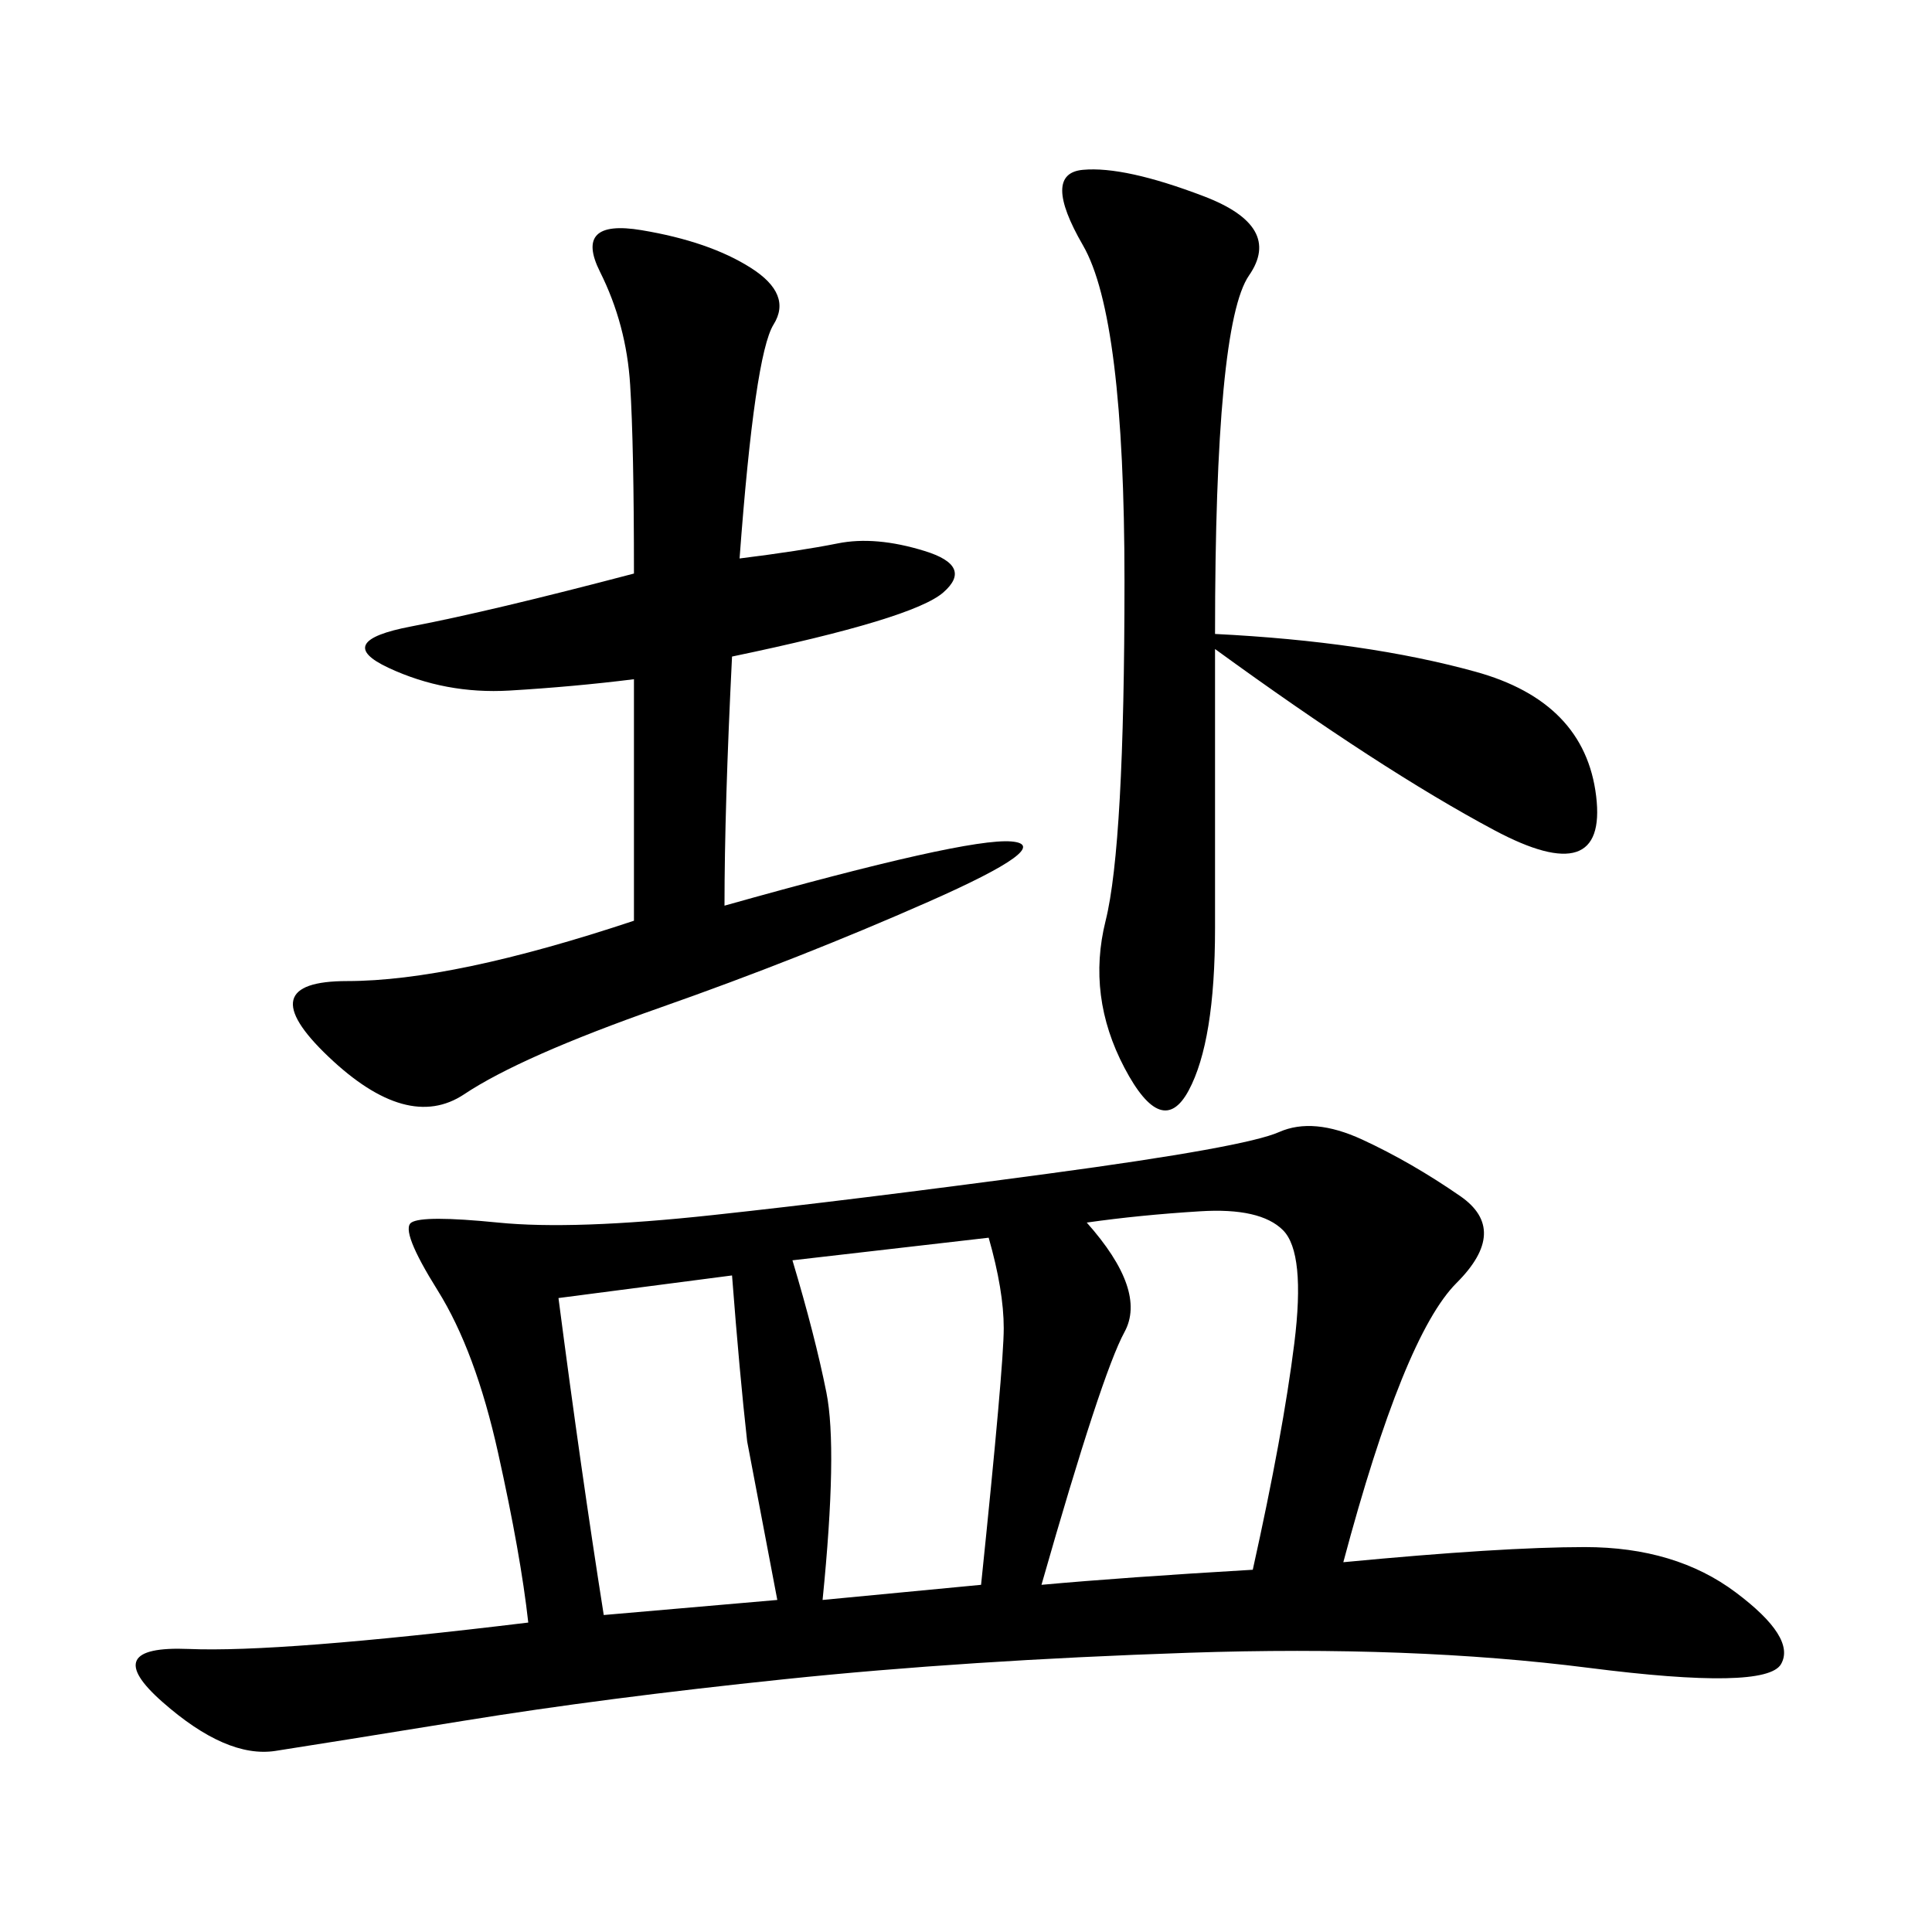 <svg xmlns="http://www.w3.org/2000/svg" xmlns:xlink="http://www.w3.org/1999/xlink" width="300" height="300"><path d="M208.59 242.58Q233.20 240.23 246.09 240.23L246.09 240.23Q260.16 240.23 269.53 247.27Q278.91 254.30 276.56 258.40Q274.22 262.50 246.68 258.98Q219.14 255.47 184.57 256.64Q150 257.81 121.88 260.74Q93.75 263.67 72.07 267.19Q50.39 270.70 42.77 271.88Q35.16 273.05 25.20 264.26Q15.23 255.47 29.30 256.05Q43.36 256.64 82.03 251.95L82.03 251.95Q80.86 241.41 77.34 225.59Q73.83 209.77 67.97 200.39Q62.11 191.02 63.87 189.84Q65.63 188.67 77.34 189.84Q89.06 191.02 110.74 188.67Q132.42 186.33 162.89 182.23Q193.36 178.13 198.63 175.78Q203.91 173.44 211.52 176.95Q219.14 180.47 226.76 185.74Q234.38 191.02 226.17 199.22Q217.97 207.42 208.59 242.58L208.59 242.58ZM114.84 86.72Q124.22 85.55 130.08 84.38Q135.94 83.20 143.55 85.55Q151.17 87.89 146.48 91.99Q141.80 96.09 113.67 101.95L113.67 101.95Q112.50 125.39 112.50 140.63L112.50 140.63Q150 130.08 157.03 130.66Q164.06 131.25 144.14 140.04Q124.22 148.83 102.54 156.45Q80.86 164.06 72.07 169.92Q63.28 175.78 50.98 164.06Q38.67 152.34 53.91 152.34L53.91 152.34Q70.31 152.34 98.44 142.97L98.44 142.97L98.44 105.47Q89.06 106.64 79.10 107.23Q69.14 107.81 60.35 103.71Q51.56 99.61 63.87 97.27Q76.17 94.92 98.44 89.06L98.44 89.06Q98.44 69.14 97.85 59.77Q97.27 50.39 93.16 42.19Q89.06 33.98 99.61 35.74Q110.16 37.50 116.60 41.60Q123.05 45.70 120.12 50.39Q117.19 55.08 114.84 86.72L114.84 86.72ZM188.67 98.44Q212.11 99.61 229.10 104.30Q246.09 108.98 247.85 123.63Q249.61 138.28 232.03 128.91Q214.45 119.53 188.67 100.78L188.67 100.78L188.67 144.14Q188.67 161.72 184.57 169.34Q180.47 176.95 174.61 165.82Q168.75 154.69 171.68 142.97Q174.61 131.25 174.61 90.23L174.61 90.23Q174.61 49.22 168.16 38.09Q161.72 26.95 168.16 26.37Q174.61 25.78 186.91 30.47Q199.22 35.16 193.95 42.77Q188.67 50.39 188.67 98.44L188.67 98.44ZM161.72 246.09Q174.61 244.92 194.53 243.75L194.53 243.75Q199.22 222.66 200.98 208.59Q202.73 194.53 199.22 191.02Q195.70 187.50 186.33 188.09Q176.95 188.67 168.75 189.84L168.75 189.84Q178.13 200.39 174.61 206.84Q171.09 213.28 161.72 246.09L161.72 246.09ZM127.73 248.44L152.34 246.09Q155.86 212.11 155.86 206.25L155.86 206.25Q155.86 200.39 153.52 192.19L153.52 192.19L123.05 195.70Q126.56 207.42 128.32 216.21Q130.08 225 127.73 248.44L127.73 248.44ZM86.72 201.56Q90.23 228.52 93.75 250.78L93.75 250.78L120.70 248.44L116.02 223.83Q114.84 213.28 113.67 198.05L113.67 198.05L86.72 201.56Z"/></svg>